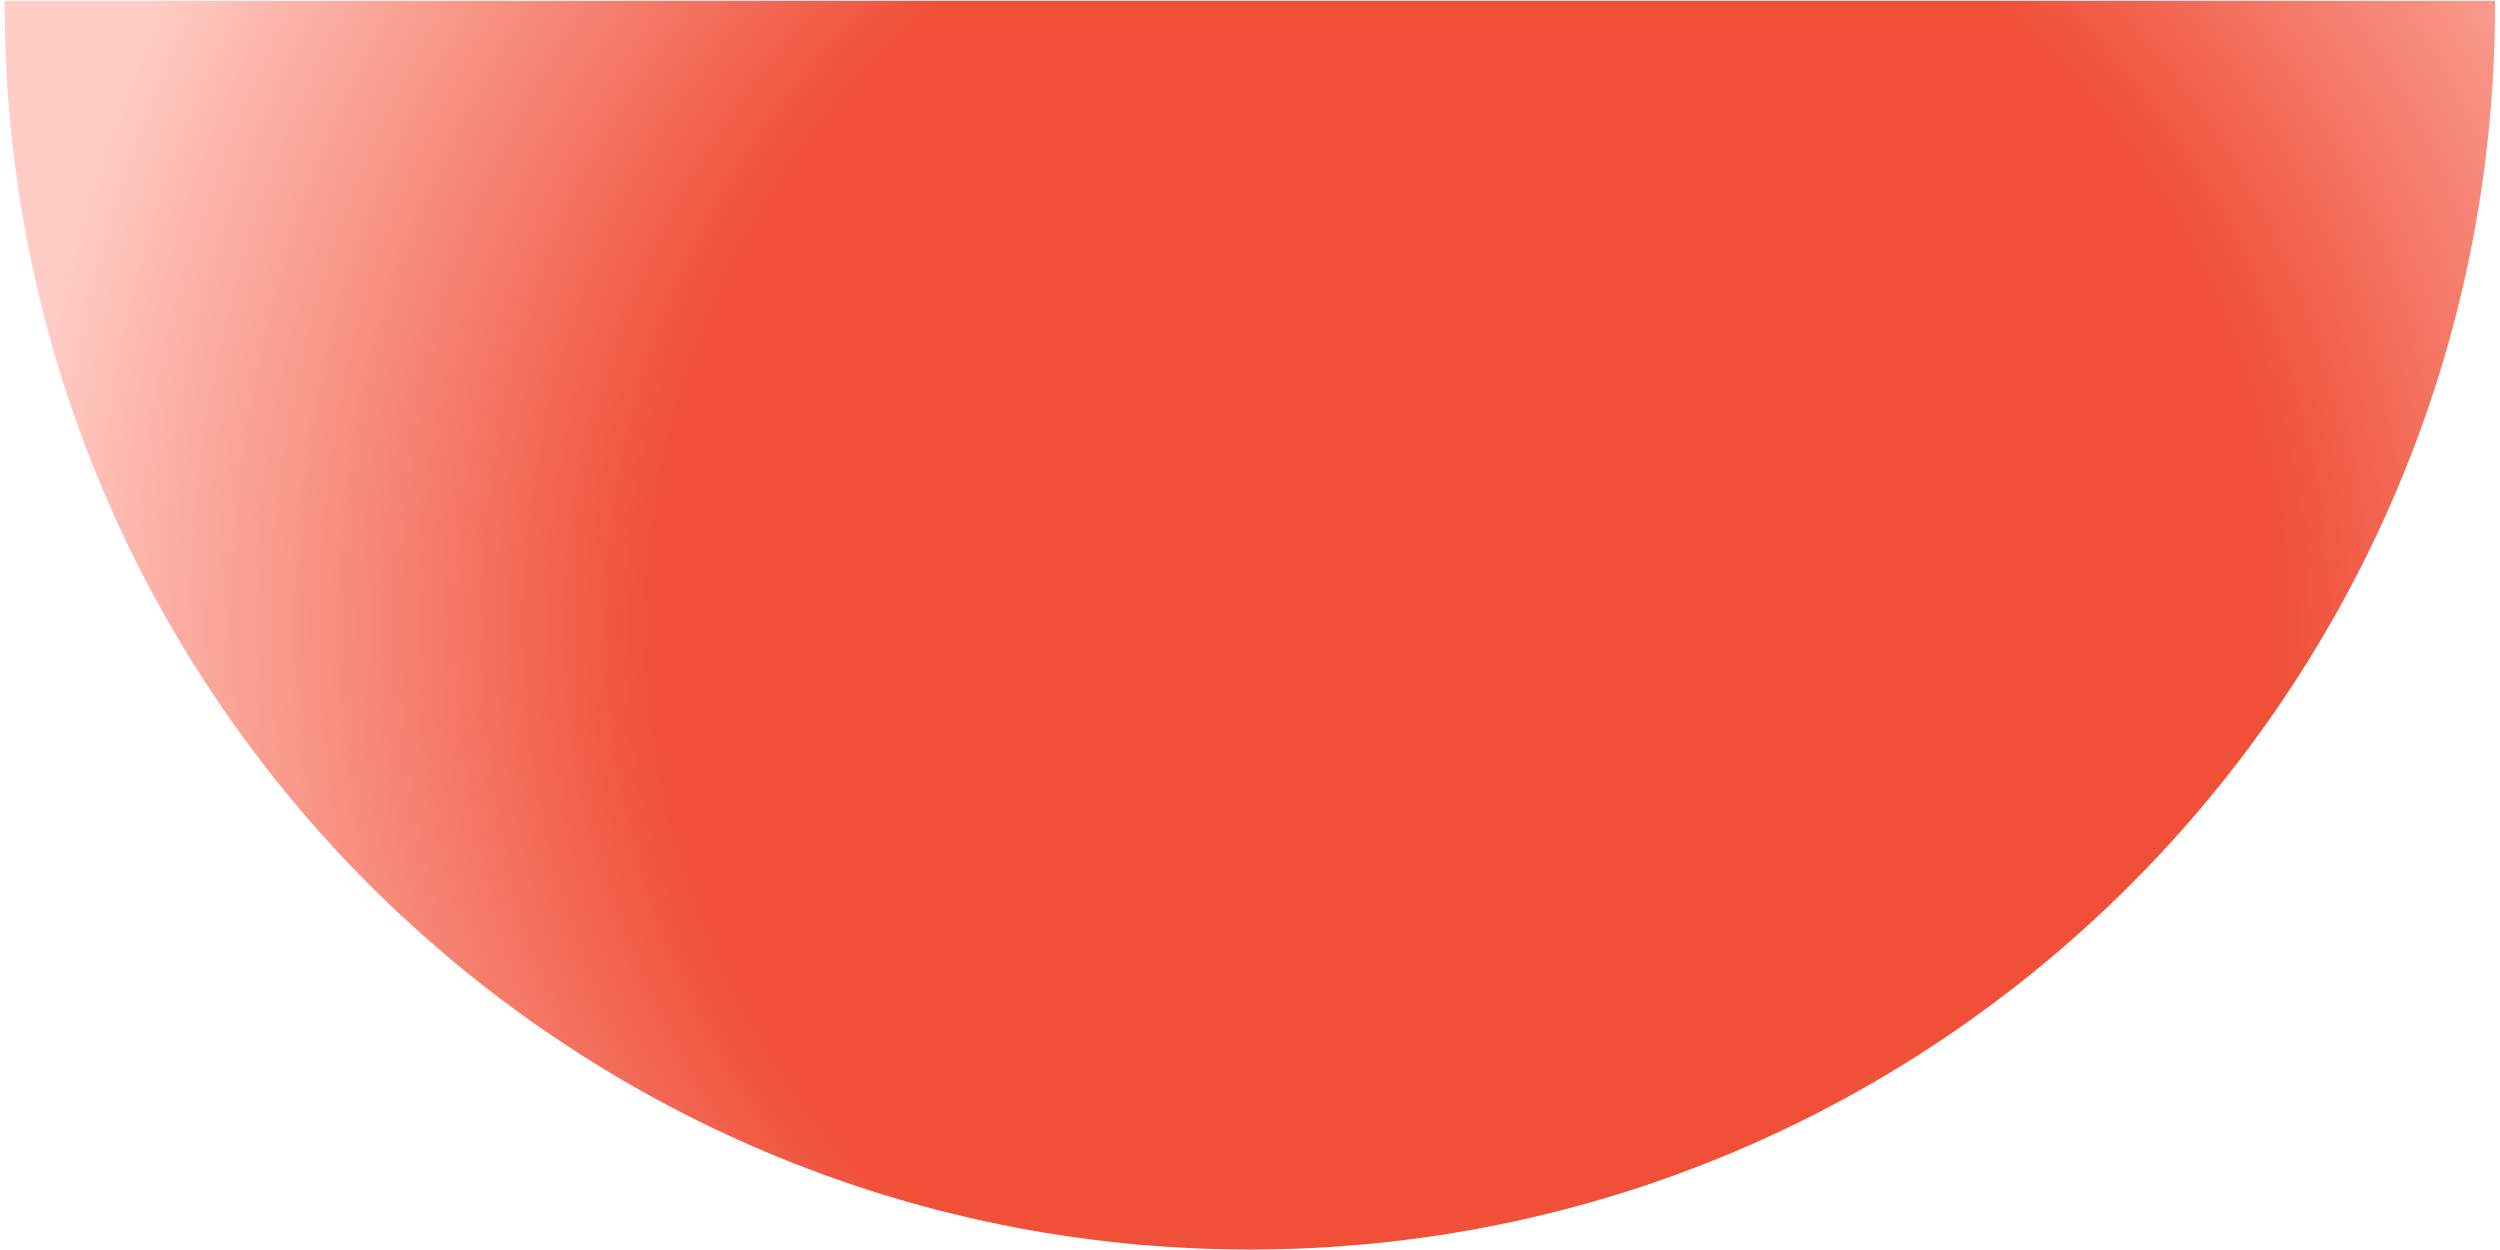 <svg width="250" height="125" viewBox="0 0 250 125" fill="none" xmlns="http://www.w3.org/2000/svg">
<path fill-rule="evenodd" clip-rule="evenodd" d="M249.504 0.082L0.471 0.082C0.471 0.2 0.471 0.317 0.471 0.435C0.471 69.204 56.219 124.952 124.988 124.952C193.757 124.952 249.505 69.204 249.505 0.435C249.505 0.317 249.505 0.2 249.504 0.082Z" fill="url(#paint0_radial)"/>
<defs>
<radialGradient id="paint0_radial" cx="0" cy="0" r="1" gradientUnits="userSpaceOnUse" gradientTransform="translate(146.818 62.517) rotate(-180) scale(146.347)">
<stop stop-color="#F04F38"/>
<stop offset="0.557" stop-color="#F04F38"/>
<stop offset="1" stop-color="#FFCDC6"/>
</radialGradient>
</defs>
</svg>
